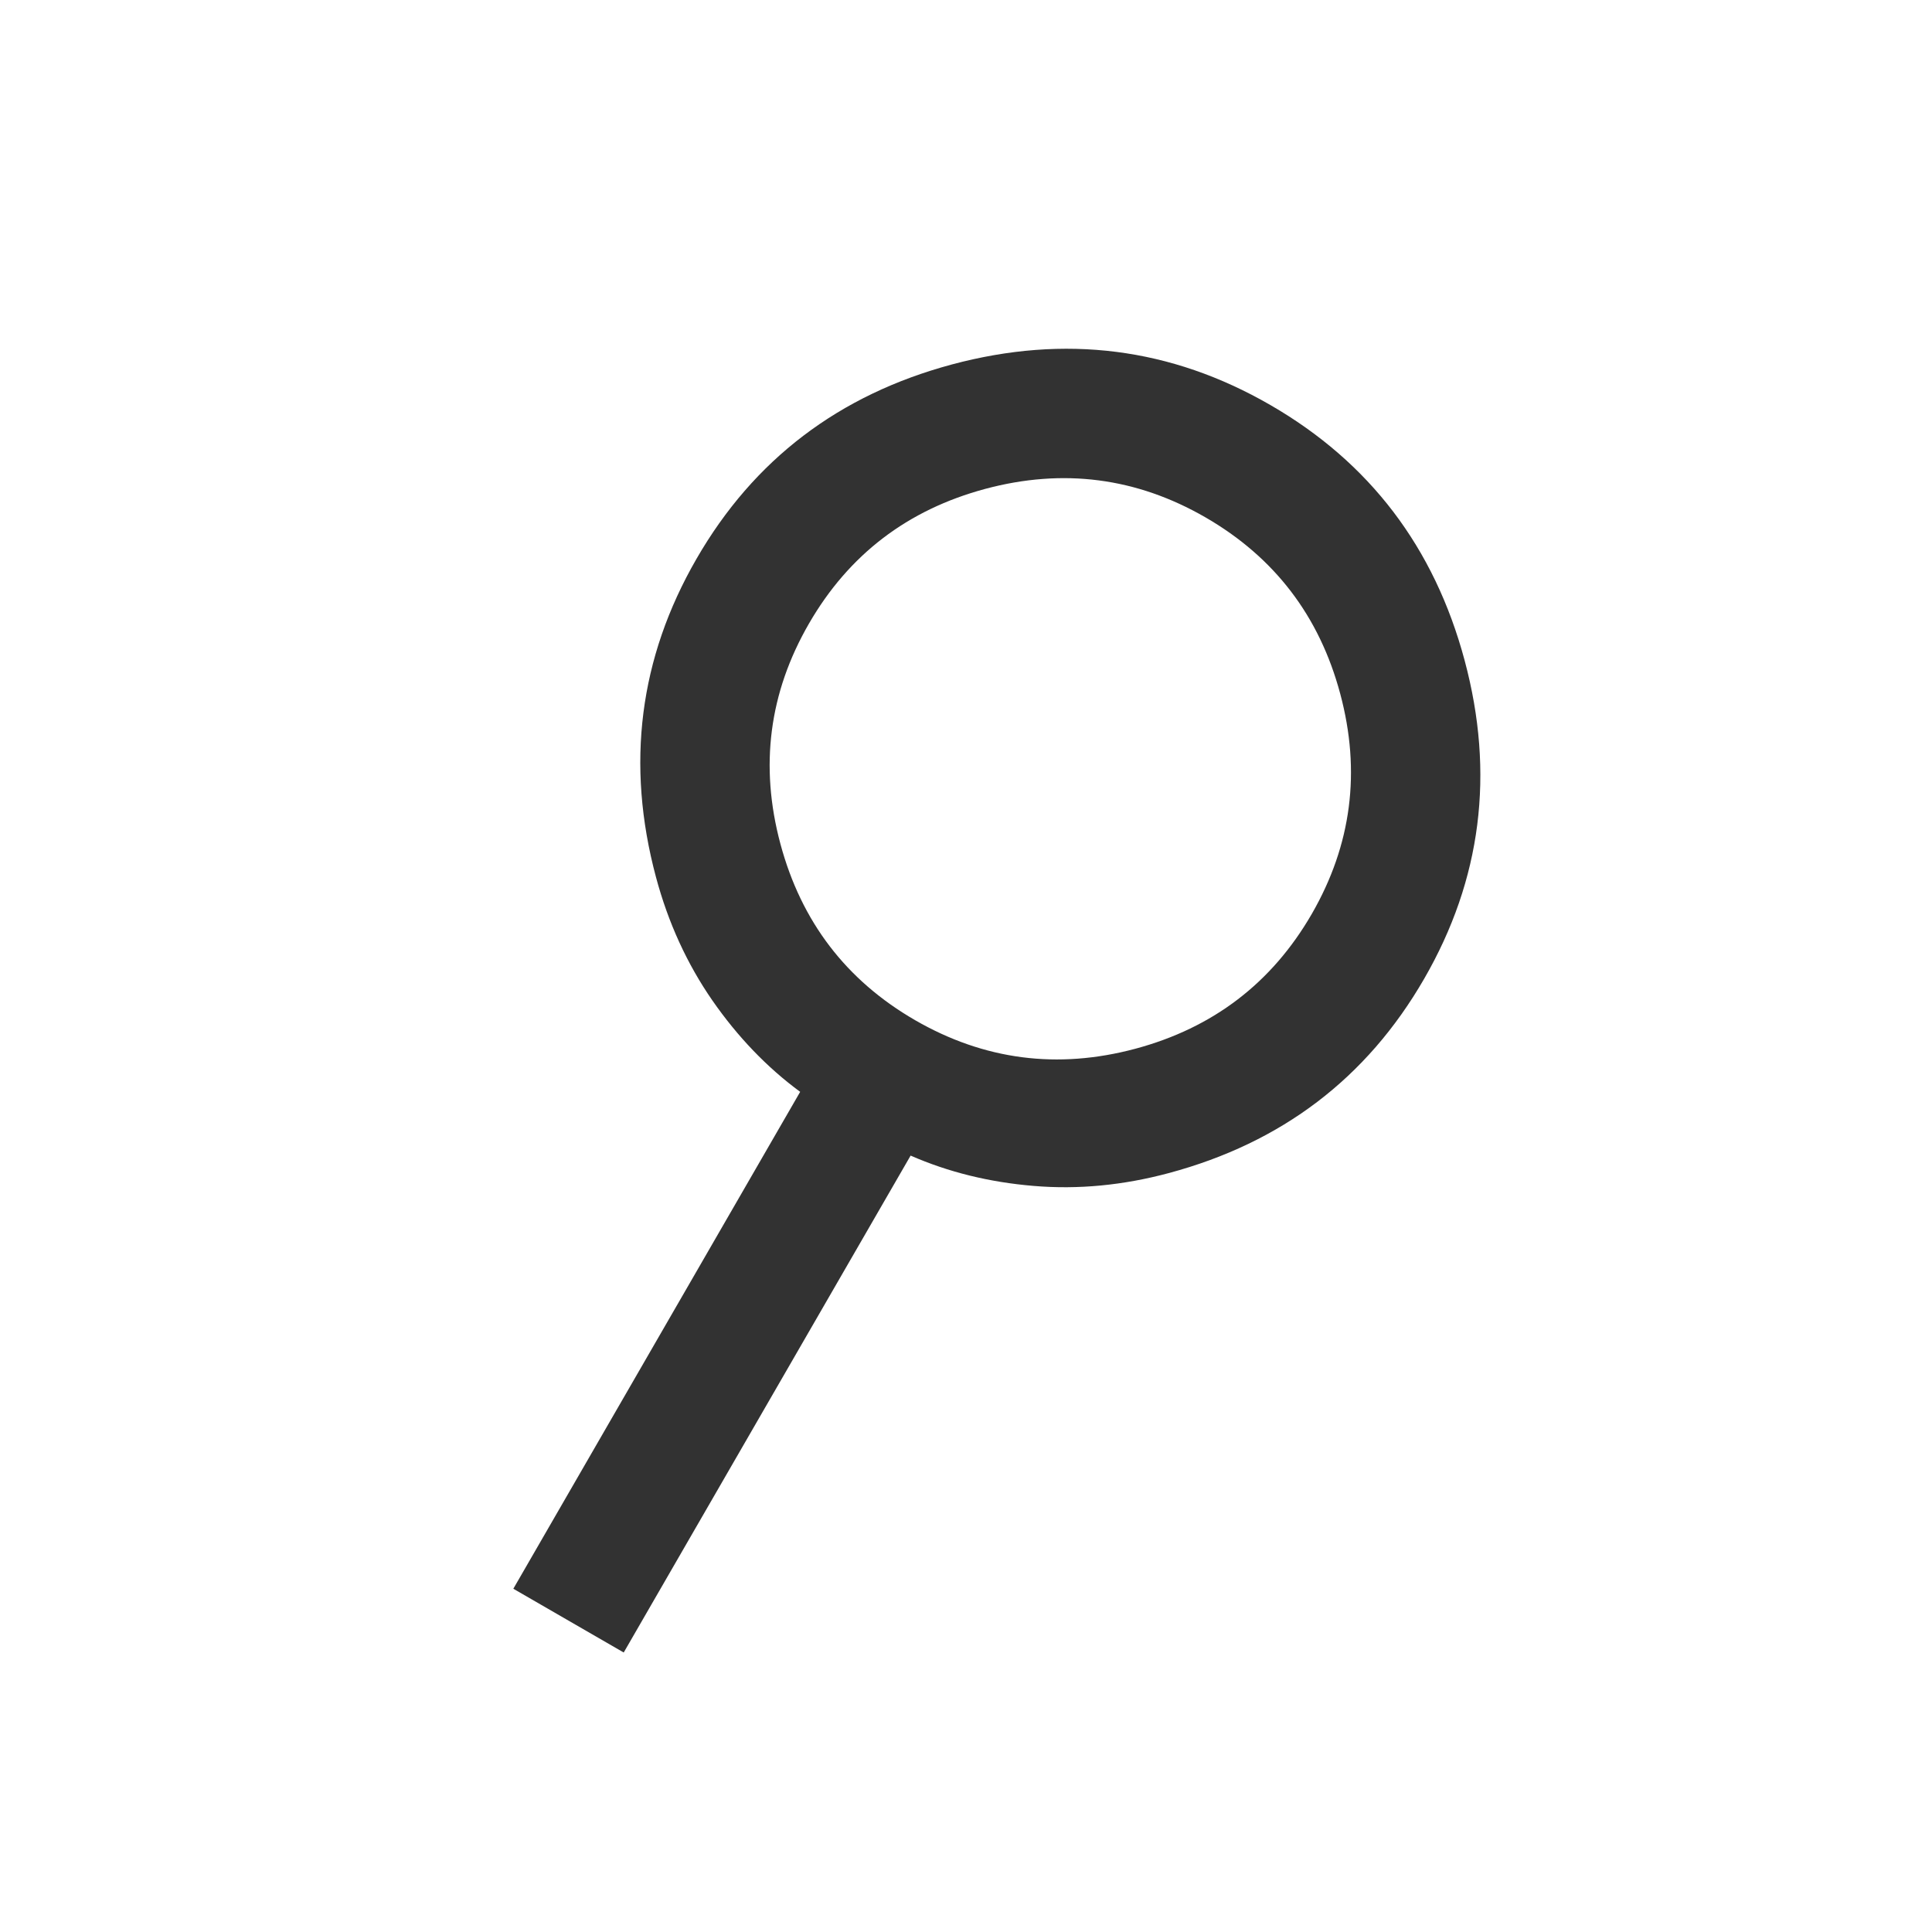 <svg width="30" height="30" viewBox="0 0 30 30" fill="none" xmlns="http://www.w3.org/2000/svg">
<g id="search">
<path id="icon" d="M7.971 24.67L12.425 16.954C11.91 16.575 11.455 16.101 11.061 15.534C10.668 14.966 10.376 14.329 10.186 13.62C9.716 11.866 9.926 10.217 10.816 8.676C11.705 7.135 13.028 6.13 14.782 5.659C16.537 5.189 18.185 5.399 19.726 6.289C21.267 7.179 22.273 8.501 22.743 10.256C23.213 12.01 23.004 13.658 22.114 15.199C21.224 16.741 19.902 17.746 18.147 18.216C17.439 18.406 16.74 18.473 16.052 18.415C15.364 18.358 14.727 18.201 14.14 17.944L9.685 25.66L7.971 24.67ZM12.118 13.103C12.442 14.31 13.139 15.223 14.211 15.842C15.283 16.46 16.422 16.608 17.629 16.285C18.837 15.961 19.75 15.263 20.369 14.192C20.987 13.12 21.135 11.981 20.811 10.773C20.488 9.566 19.79 8.653 18.719 8.034C17.647 7.415 16.507 7.268 15.3 7.591C14.093 7.915 13.18 8.612 12.561 9.684C11.942 10.756 11.794 11.895 12.118 13.103Z" fill="#323232"/>
</g>
</svg>
